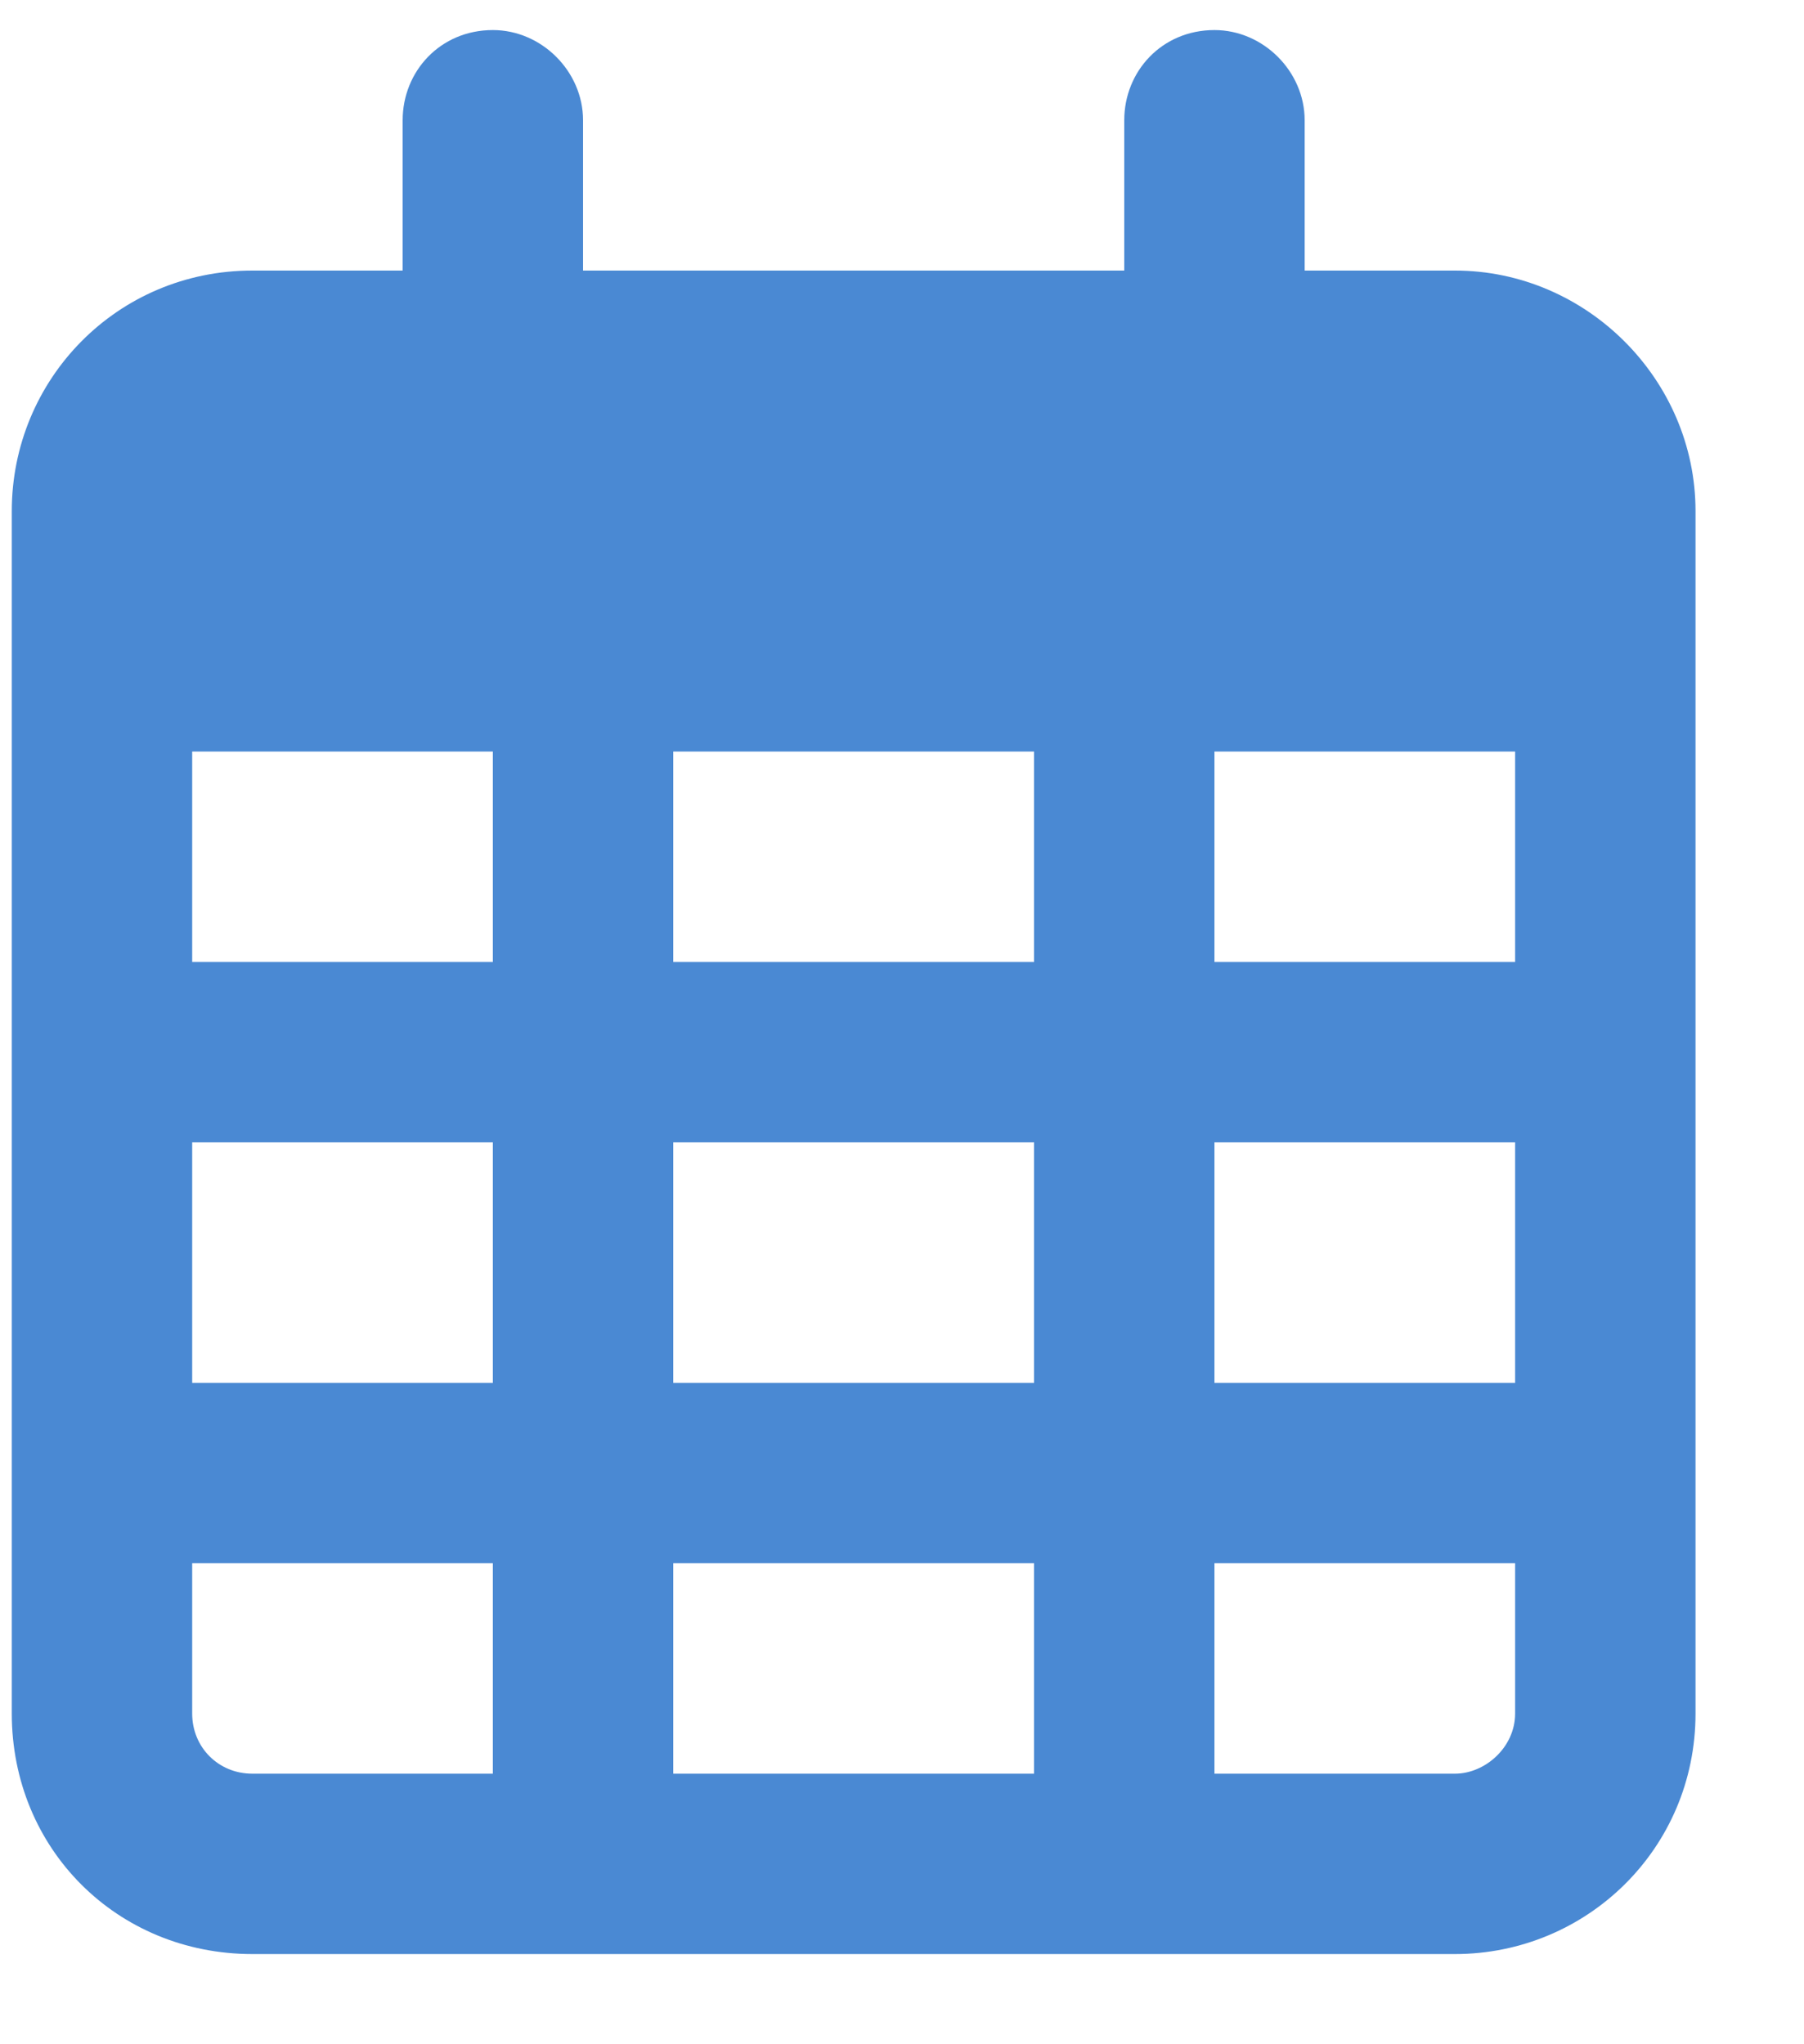 <svg width="15" height="17" viewBox="0 0 15 17" fill="none" xmlns="http://www.w3.org/2000/svg">
<path d="M4.848 2.25H9.348V1C9.348 0.594 9.66 0.25 10.098 0.25C10.504 0.25 10.848 0.594 10.848 1V2.25H12.098C13.191 2.25 14.098 3.156 14.098 4.25V14.25C14.098 15.375 13.191 16.25 12.098 16.25H2.098C0.973 16.25 0.098 15.375 0.098 14.25V4.25C0.098 3.156 0.973 2.25 2.098 2.25H3.348V1C3.348 0.594 3.66 0.25 4.098 0.25C4.504 0.25 4.848 0.594 4.848 1V2.25ZM1.598 8H4.098V6.25H1.598V8ZM1.598 9.5V11.5H4.098V9.5H1.598ZM5.598 9.5V11.5H8.598V9.5H5.598ZM10.098 9.5V11.5H12.598V9.5H10.098ZM12.598 6.25H10.098V8H12.598V6.25ZM12.598 13H10.098V14.75H12.098C12.348 14.75 12.598 14.531 12.598 14.25V13ZM8.598 13H5.598V14.75H8.598V13ZM4.098 13H1.598V14.25C1.598 14.531 1.816 14.75 2.098 14.75H4.098V13ZM8.598 6.25H5.598V8H8.598V6.25Z" fill="#4A89D3"/>
</svg>
